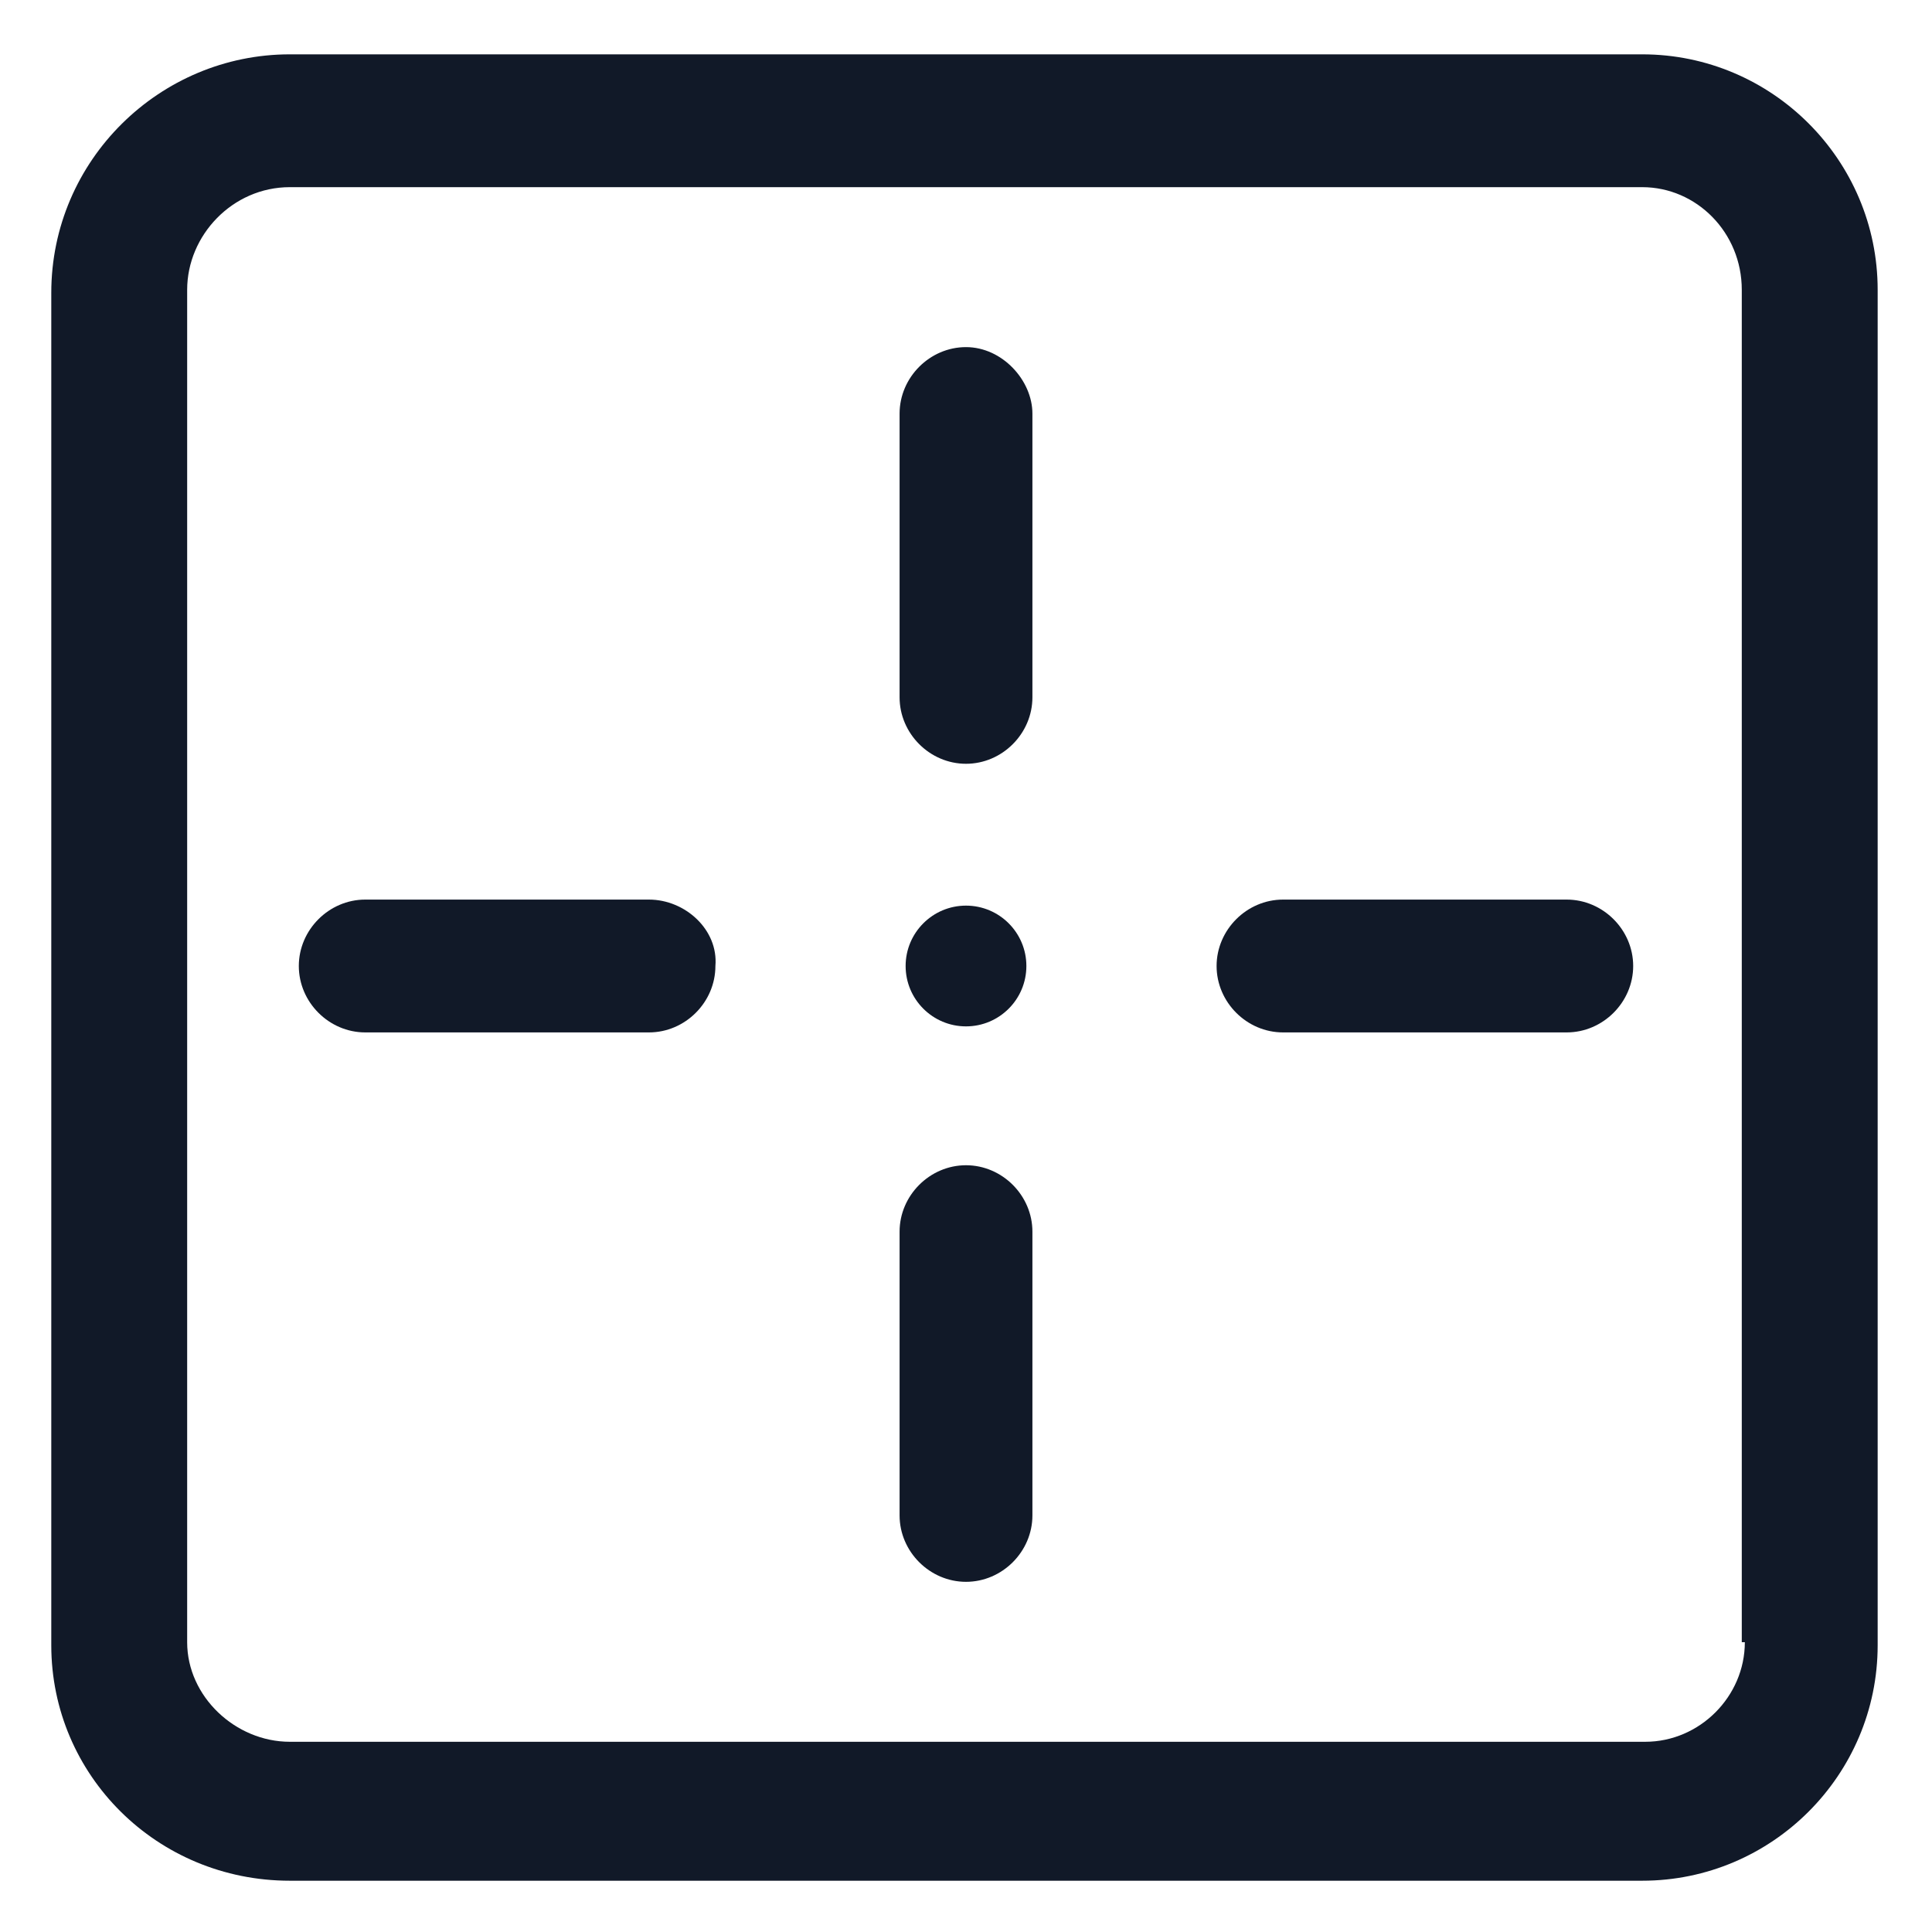 <svg xmlns="http://www.w3.org/2000/svg" width="24" height="24" viewBox="0 0 24 24" fill="none"><g clip-path="url(#clip0_501_40627)"><path d="M20.4 0.675H3.6C1.987 0.675 0.637 1.988 0.637 3.638V20.438C0.637 22.05 1.95 23.363 3.6 23.363H20.4C22.012 23.363 23.325 22.05 23.325 20.438V3.6C23.325 1.988 22.012 0.675 20.4 0.675ZM21.675 20.4C21.675 21.075 21.113 21.637 20.438 21.637H3.6C2.925 21.637 2.325 21.075 2.325 20.4V3.6C2.325 2.925 2.887 2.325 3.6 2.325H20.4C21.075 2.325 21.637 2.888 21.637 3.6V20.4H21.675Z" fill="#111928"></path><path d="M12 4.312C11.55 4.312 11.175 4.688 11.175 5.138V8.662C11.175 9.113 11.55 9.488 12 9.488C12.45 9.488 12.825 9.113 12.825 8.662V5.138C12.825 4.725 12.45 4.312 12 4.312Z" fill="#111928"></path><path d="M12 14.475C11.55 14.475 11.175 14.85 11.175 15.3V18.825C11.175 19.275 11.55 19.65 12 19.65C12.45 19.65 12.825 19.275 12.825 18.825V15.3C12.825 14.85 12.45 14.475 12 14.475Z" fill="#111928"></path><path d="M8.062 11.175H4.537C4.087 11.175 3.712 11.55 3.712 12C3.712 12.45 4.087 12.825 4.537 12.825H8.062C8.512 12.825 8.887 12.45 8.887 12C8.925 11.55 8.512 11.175 8.062 11.175Z" fill="#111928"></path><path d="M19.462 11.175H15.938C15.488 11.175 15.113 11.55 15.113 12C15.113 12.45 15.488 12.825 15.938 12.825H19.462C19.913 12.825 20.288 12.45 20.288 12C20.288 11.55 19.913 11.175 19.462 11.175Z" fill="#111928"></path><path d="M12 12.75C12.414 12.75 12.75 12.414 12.75 12C12.75 11.586 12.414 11.25 12 11.25C11.586 11.25 11.25 11.586 11.25 12C11.25 12.414 11.586 12.75 12 12.75Z" fill="#111928"></path></g><defs><clipPath id="clip0_501_40627"><rect width="24" height="24" fill="white"></rect></clipPath></defs></svg>